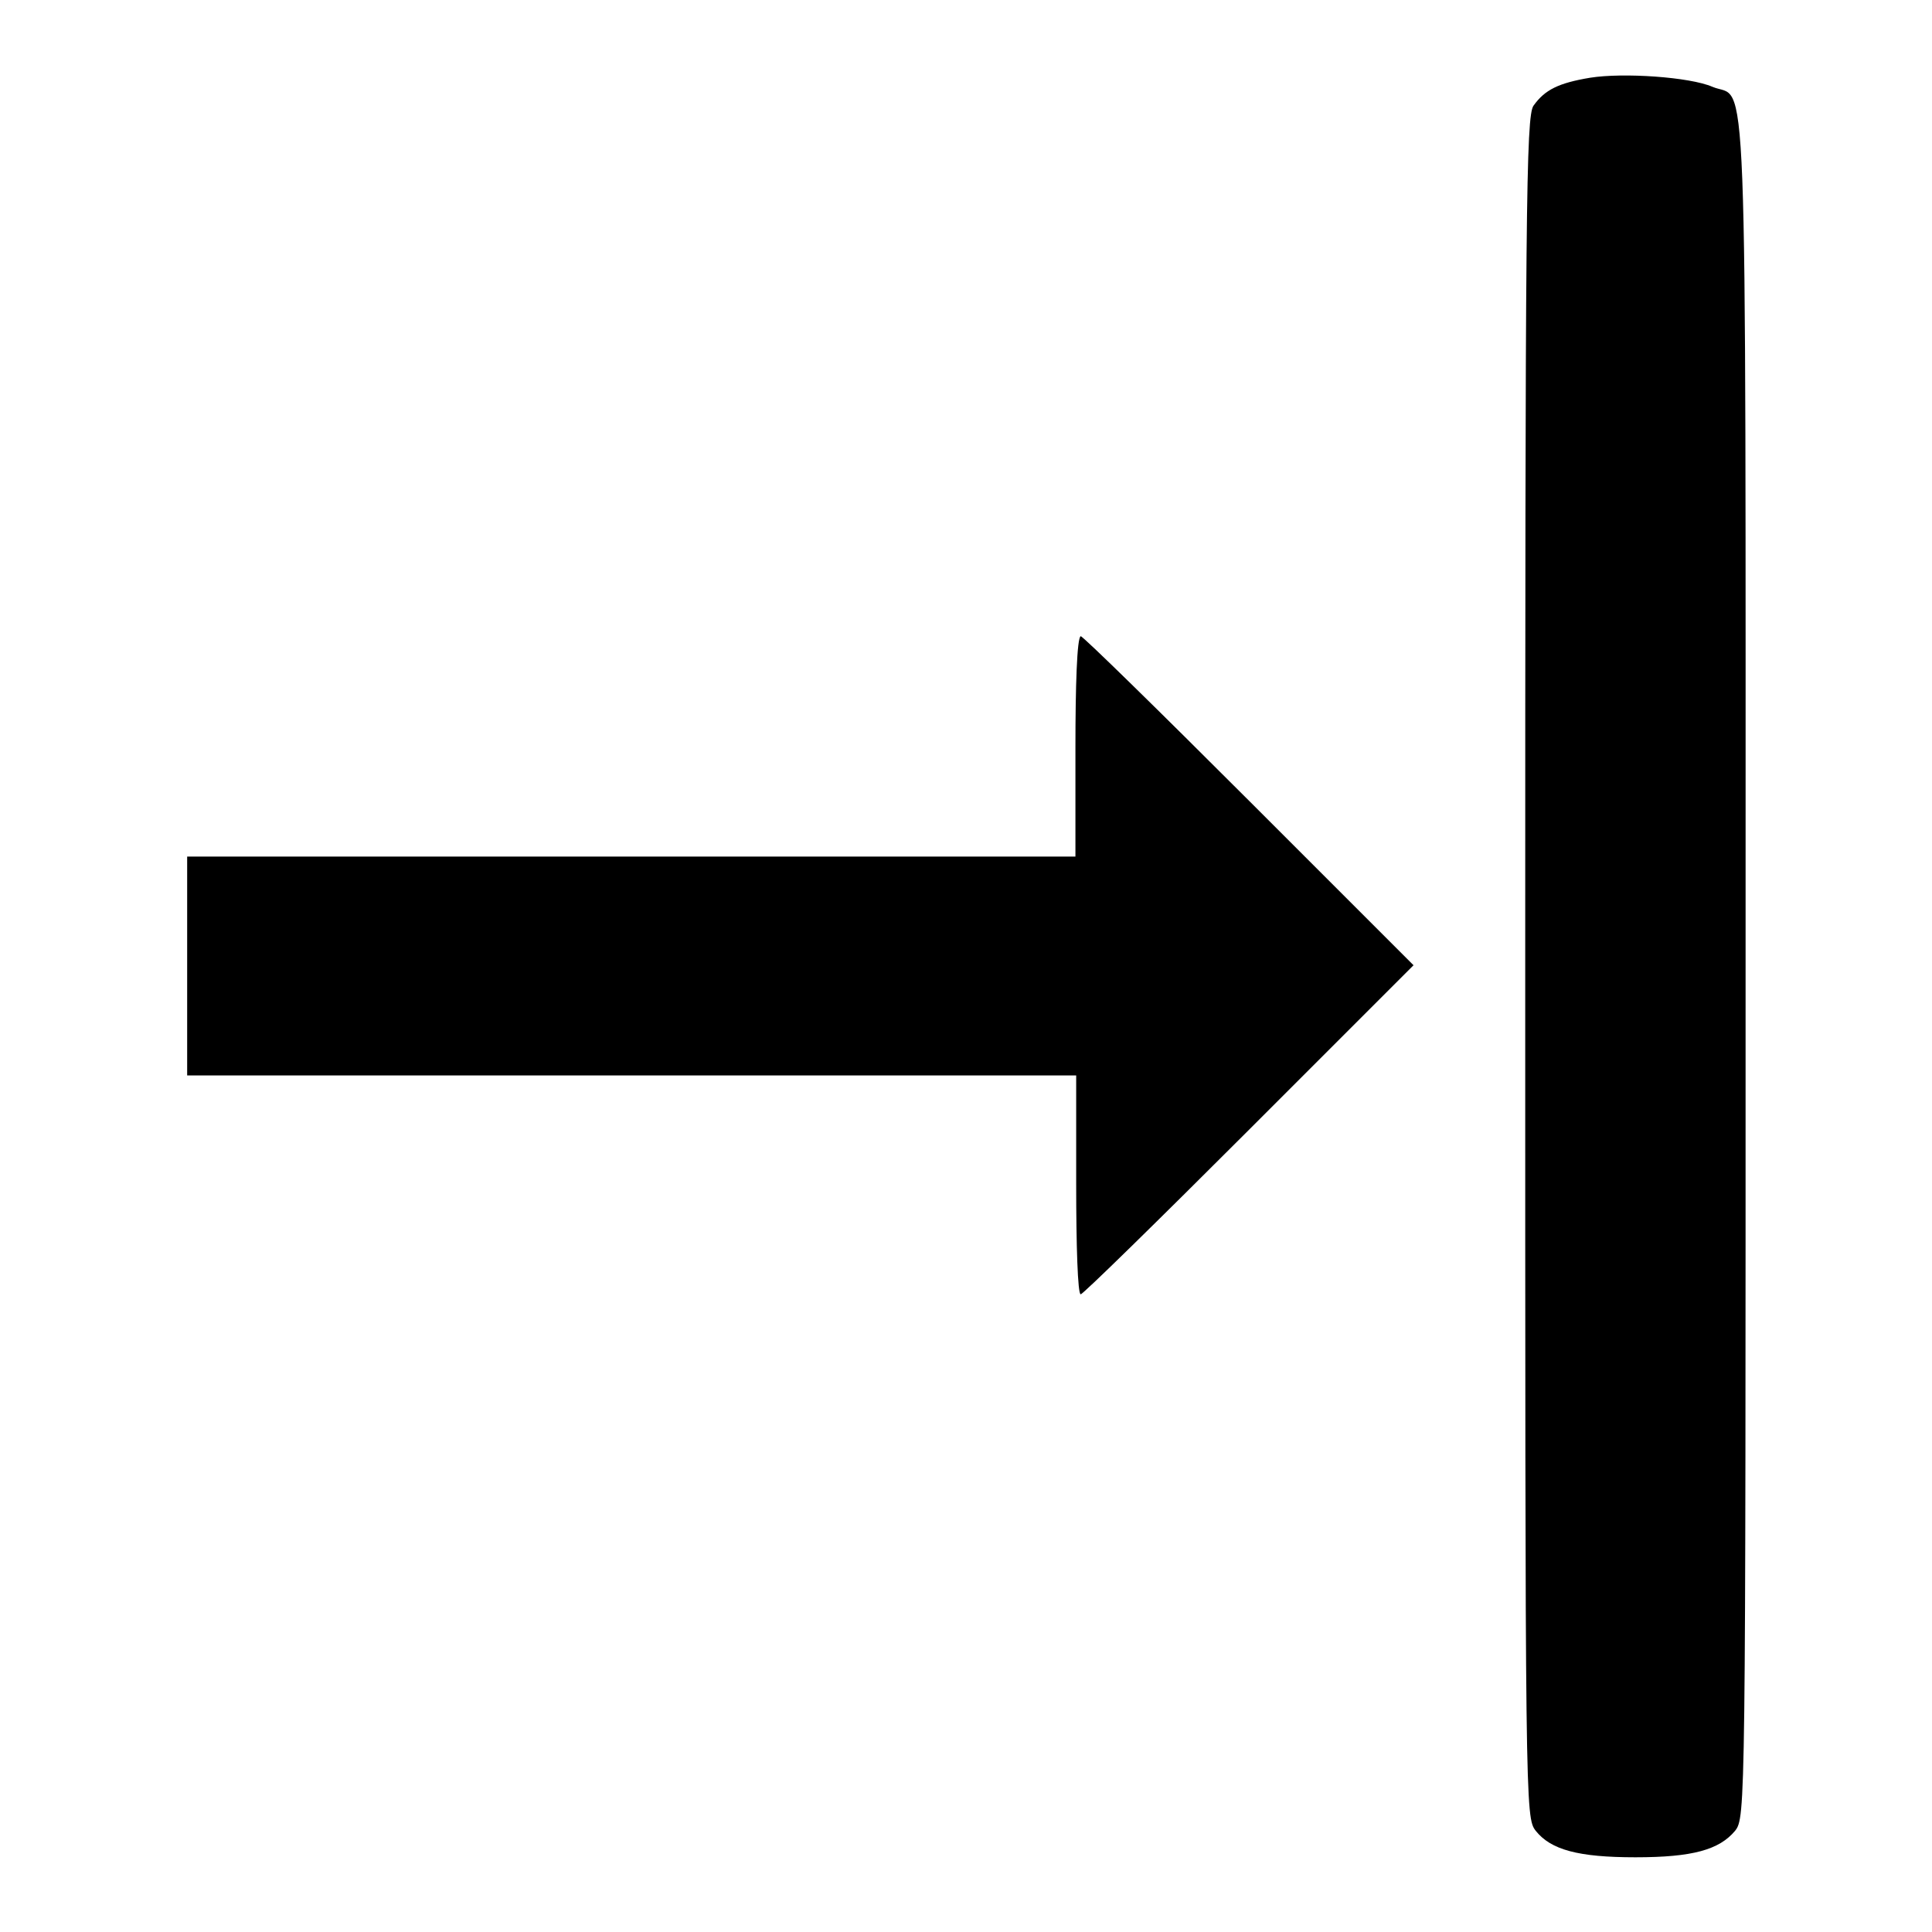 <?xml version="1.0" encoding="utf-8"?>
<!-- Svg Vector Icons : http://www.onlinewebfonts.com/icon -->
<!DOCTYPE svg PUBLIC "-//W3C//DTD SVG 1.1//EN" "http://www.w3.org/Graphics/SVG/1.1/DTD/svg11.dtd">
<svg version="1.1" xmlns="http://www.w3.org/2000/svg" xmlns:xlink="http://www.w3.org/1999/xlink" x="0px" y="0px" viewBox="0 0 256 256" enable-background="new 0 0 256 256" xml:space="preserve">
<g><g><g><path fill="#000000" d="M210.7,10.3c-4.2,0.7-6,1.6-7.5,3.7c-1,1.4-1.1,13.5-1.1,114.2c0,111.8,0,112.6,1.4,114.4c2,2.5,5.6,3.5,13.2,3.5s11.1-1,13.2-3.5c1.4-1.8,1.4-2.6,1.4-114.4c0-124.8,0.3-114.7-4.4-116.7C223.9,10.2,215.1,9.6,210.7,10.3z"/><path fill="#000000" d="M142.5,99v14.5H83.7H24.8v14.5v14.5h58.9h58.9v14.5c0,8,0.2,14.5,0.6,14.5c0.3,0,10.3-9.8,22.3-21.8l21.8-21.8l-21.8-21.8c-12-12-22-21.8-22.3-21.8C142.7,84.5,142.5,91,142.5,99z"/></g></g></g>
</svg>